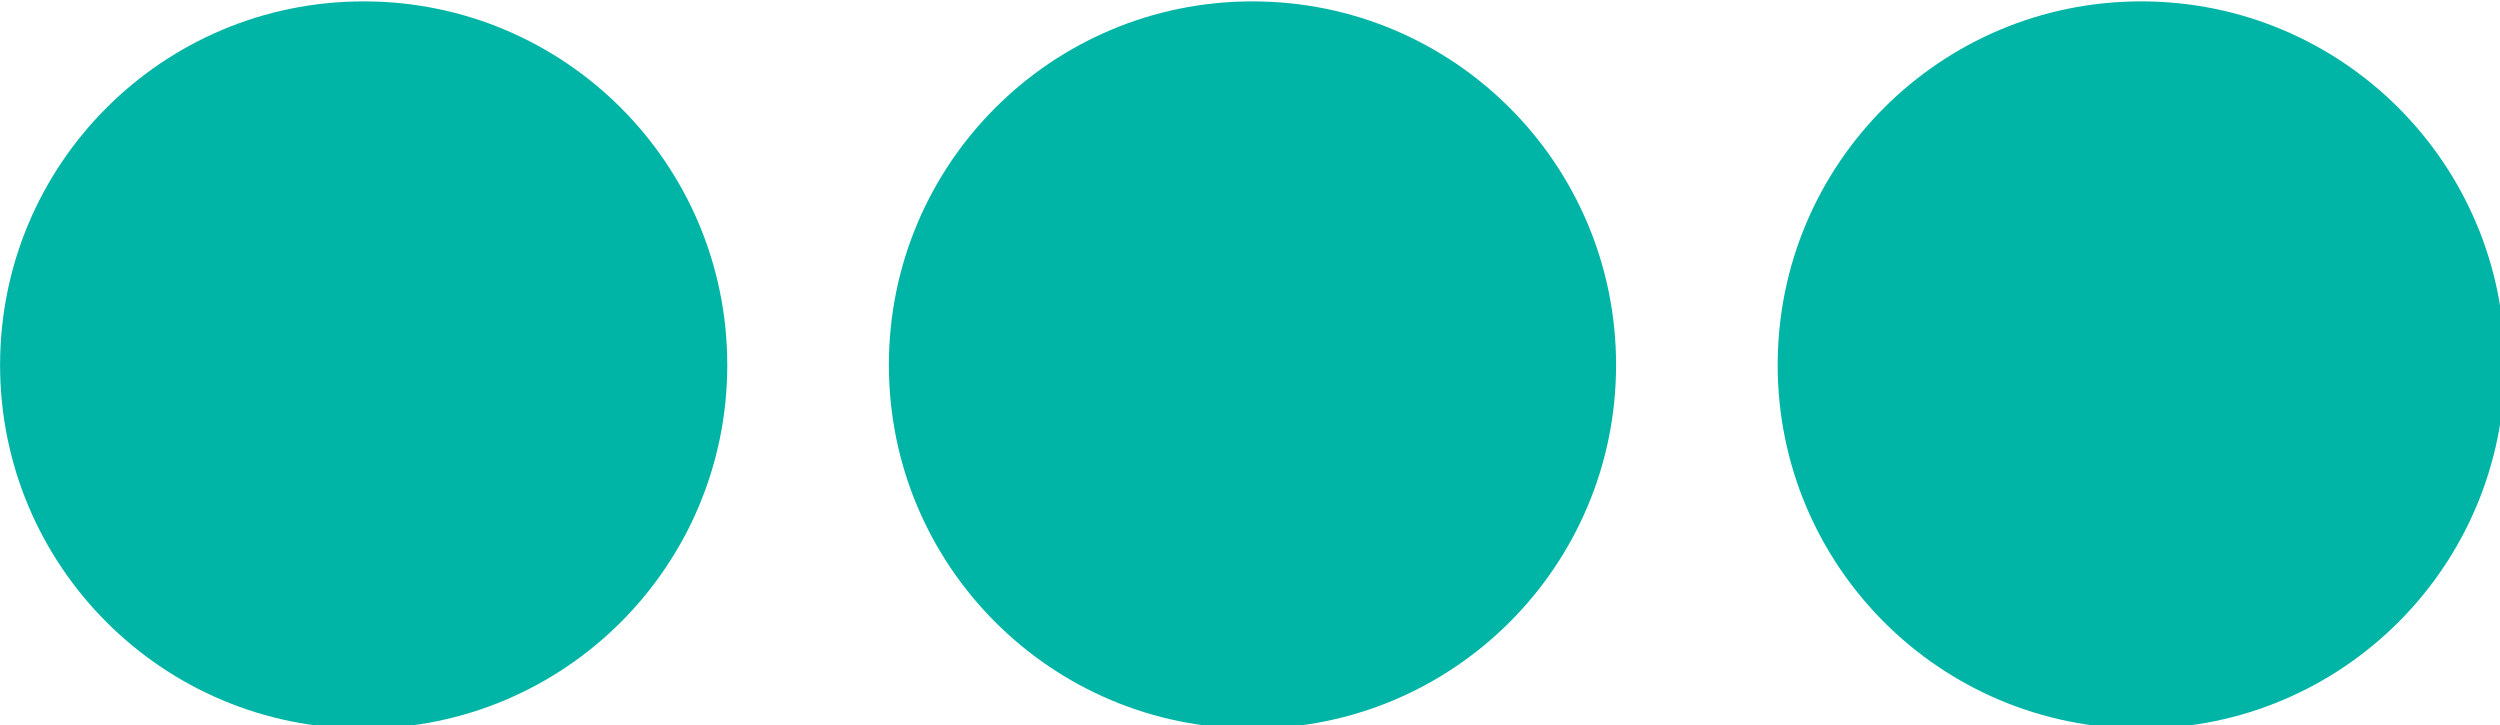<?xml version="1.0" encoding="UTF-8" standalone="no"?>
<!DOCTYPE svg PUBLIC "-//W3C//DTD SVG 1.1//EN" "http://www.w3.org/Graphics/SVG/1.1/DTD/svg11.dtd">
<svg width="100%" height="100%" viewBox="0 0 100 29" version="1.1" xmlns="http://www.w3.org/2000/svg" xmlns:xlink="http://www.w3.org/1999/xlink" xml:space="preserve" xmlns:serif="http://www.serif.com/" style="fill-rule:evenodd;clip-rule:evenodd;stroke-linejoin:round;stroke-miterlimit:2;">
    <g transform="matrix(0.202,0,0,0.202,-1.613,-37.113)">
        <path d="M328,256C328,295.8 295.8,328 256,328C216.2,328 184,295.8 184,256C184,216.2 216.2,184 256,184C295.8,184 328,216.2 328,256ZM432,184C392.2,184 360,216.2 360,256C360,295.8 392.2,328 432,328C471.8,328 504,295.8 504,256C504,216.2 471.8,184 432,184ZM80,184C40.2,184 8,216.2 8,256C8,295.8 40.2,328 80,328C119.8,328 152,295.8 152,256C152,216.2 119.8,184 80,184Z" style="fill:rgb(0,181,165);fill-rule:nonzero;"/>
    </g>
</svg>
